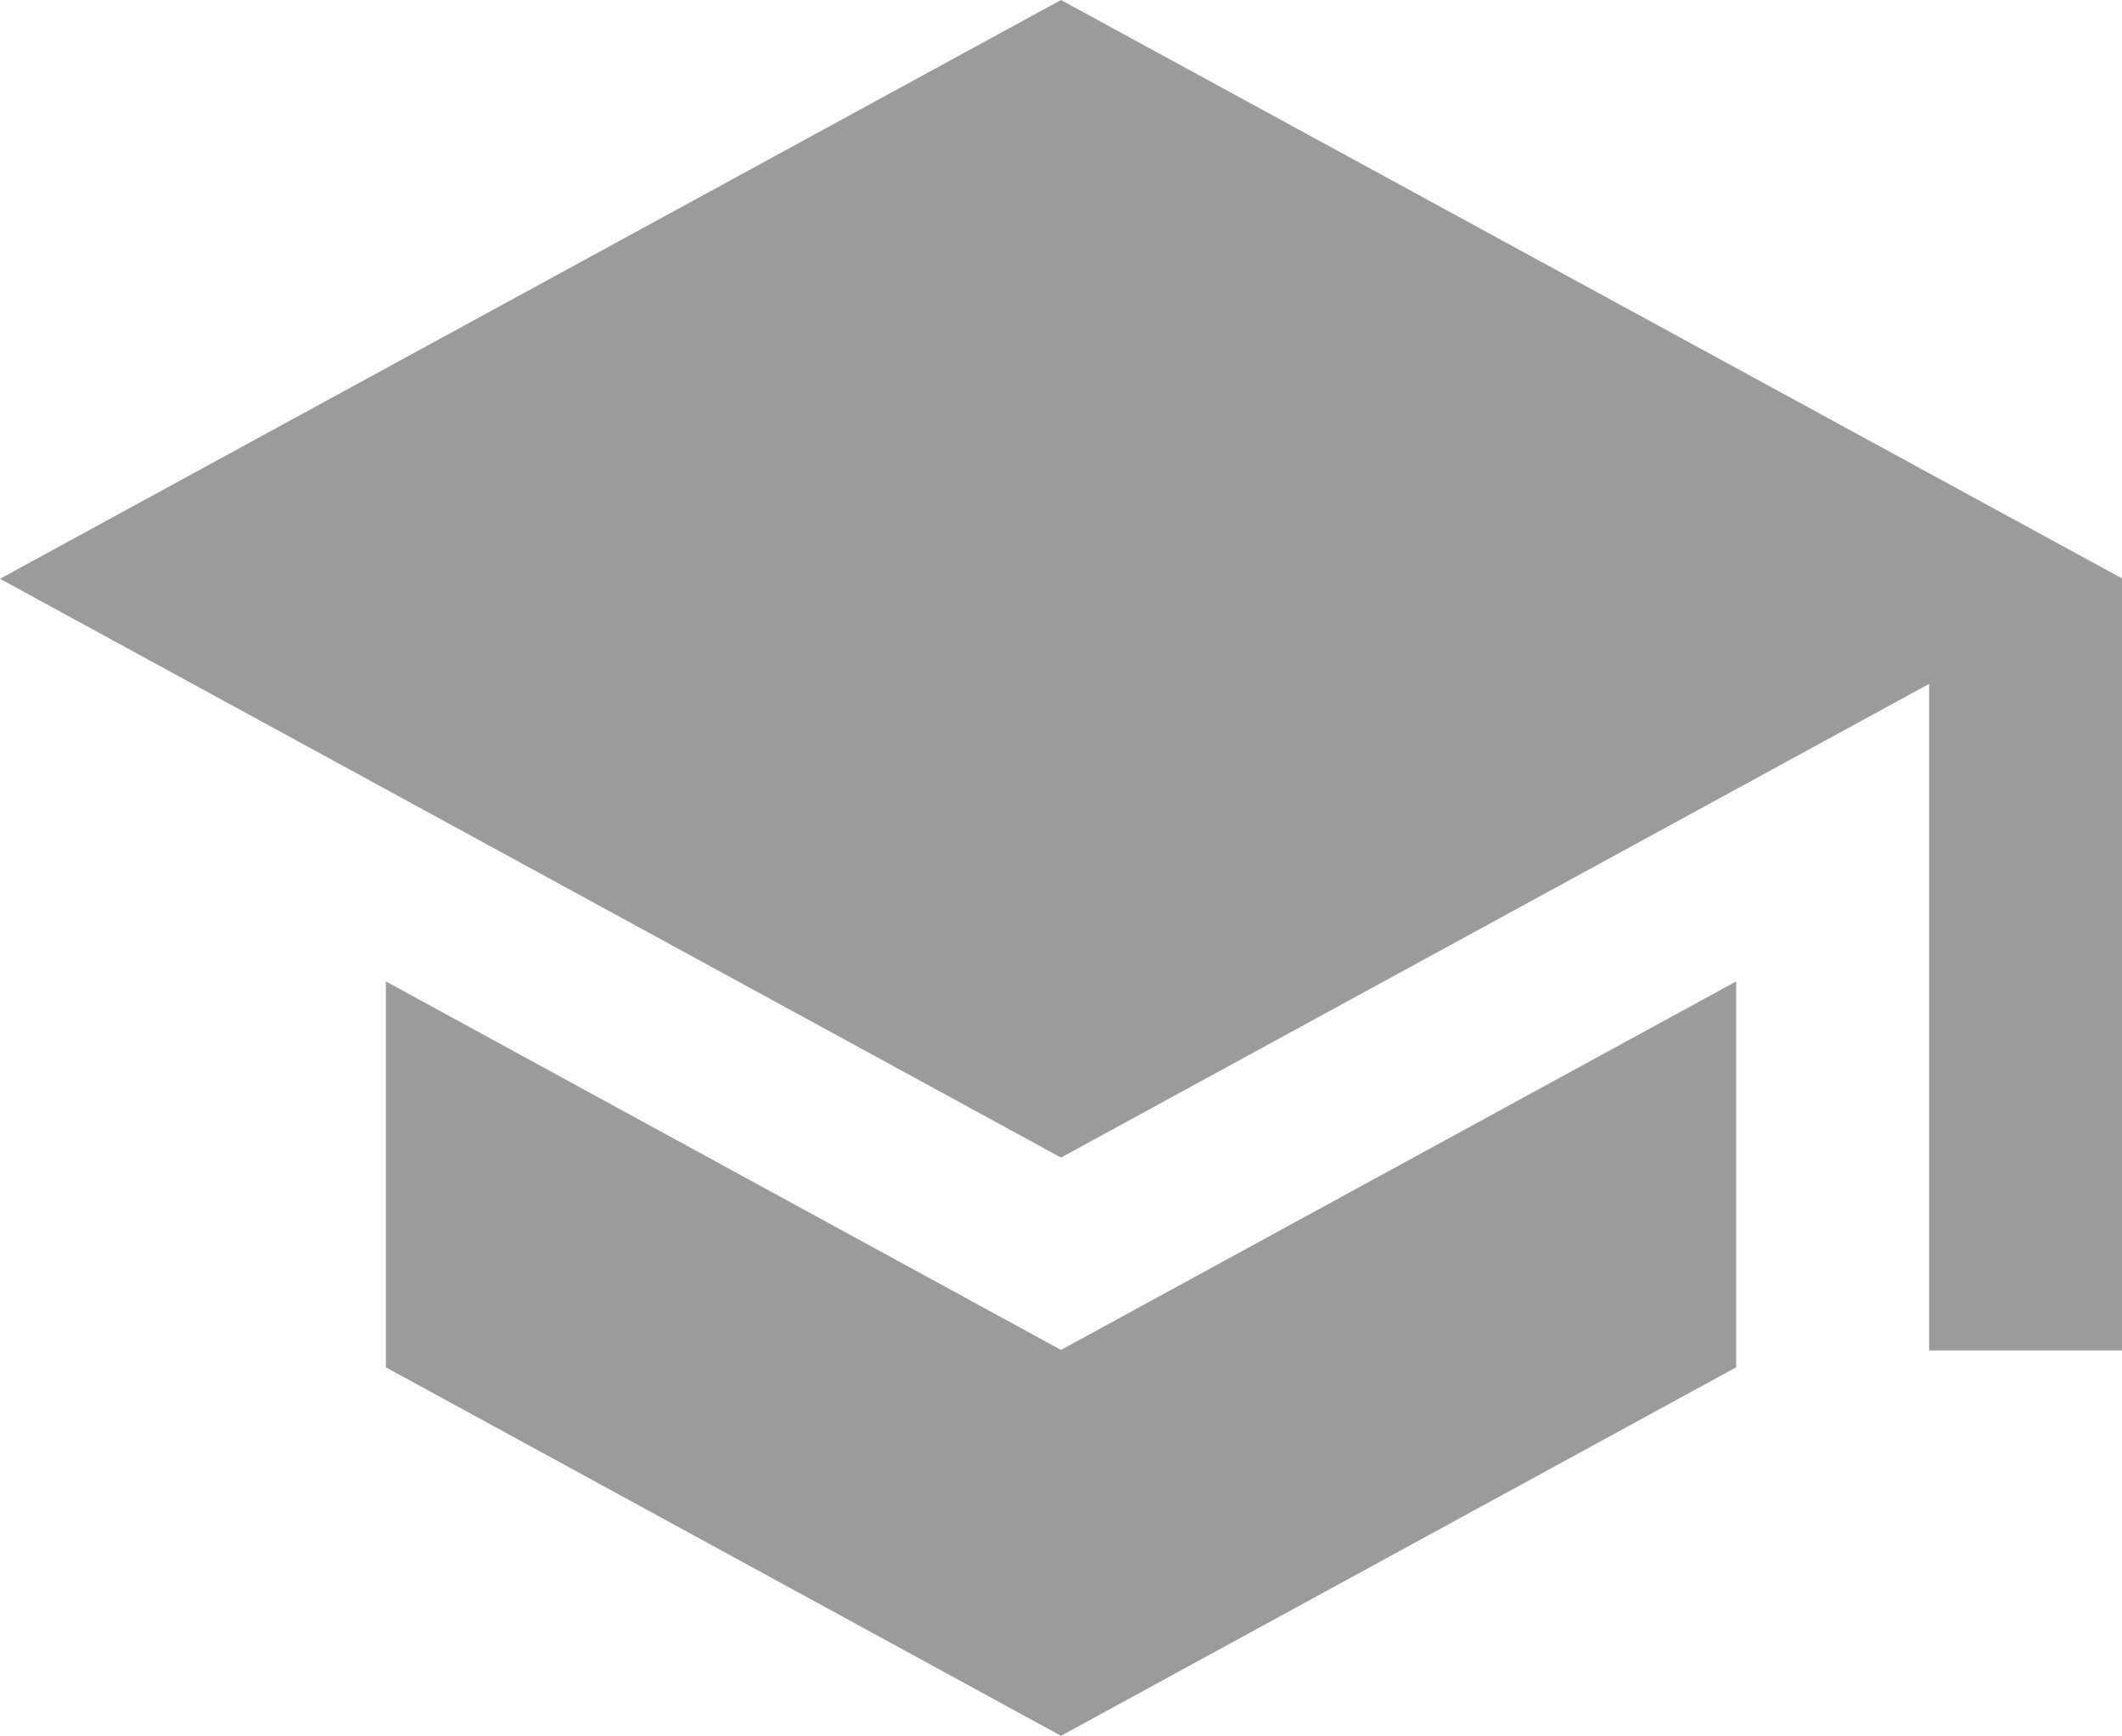 <svg xmlns="http://www.w3.org/2000/svg" width="16.218" height="13.269" viewBox="0 0 16.218 13.269">
  <path id="Path_13351" data-name="Path 13351" d="M3.949,10.5v2.949l5.16,2.816,5.16-2.816V10.5l-5.16,2.816ZM9.109,3,1,7.423l8.109,4.423,6.635-3.62v5.094h1.474v-5.9Z" transform="translate(-1 -3)" fill="#9b9b9b"/>
</svg>
